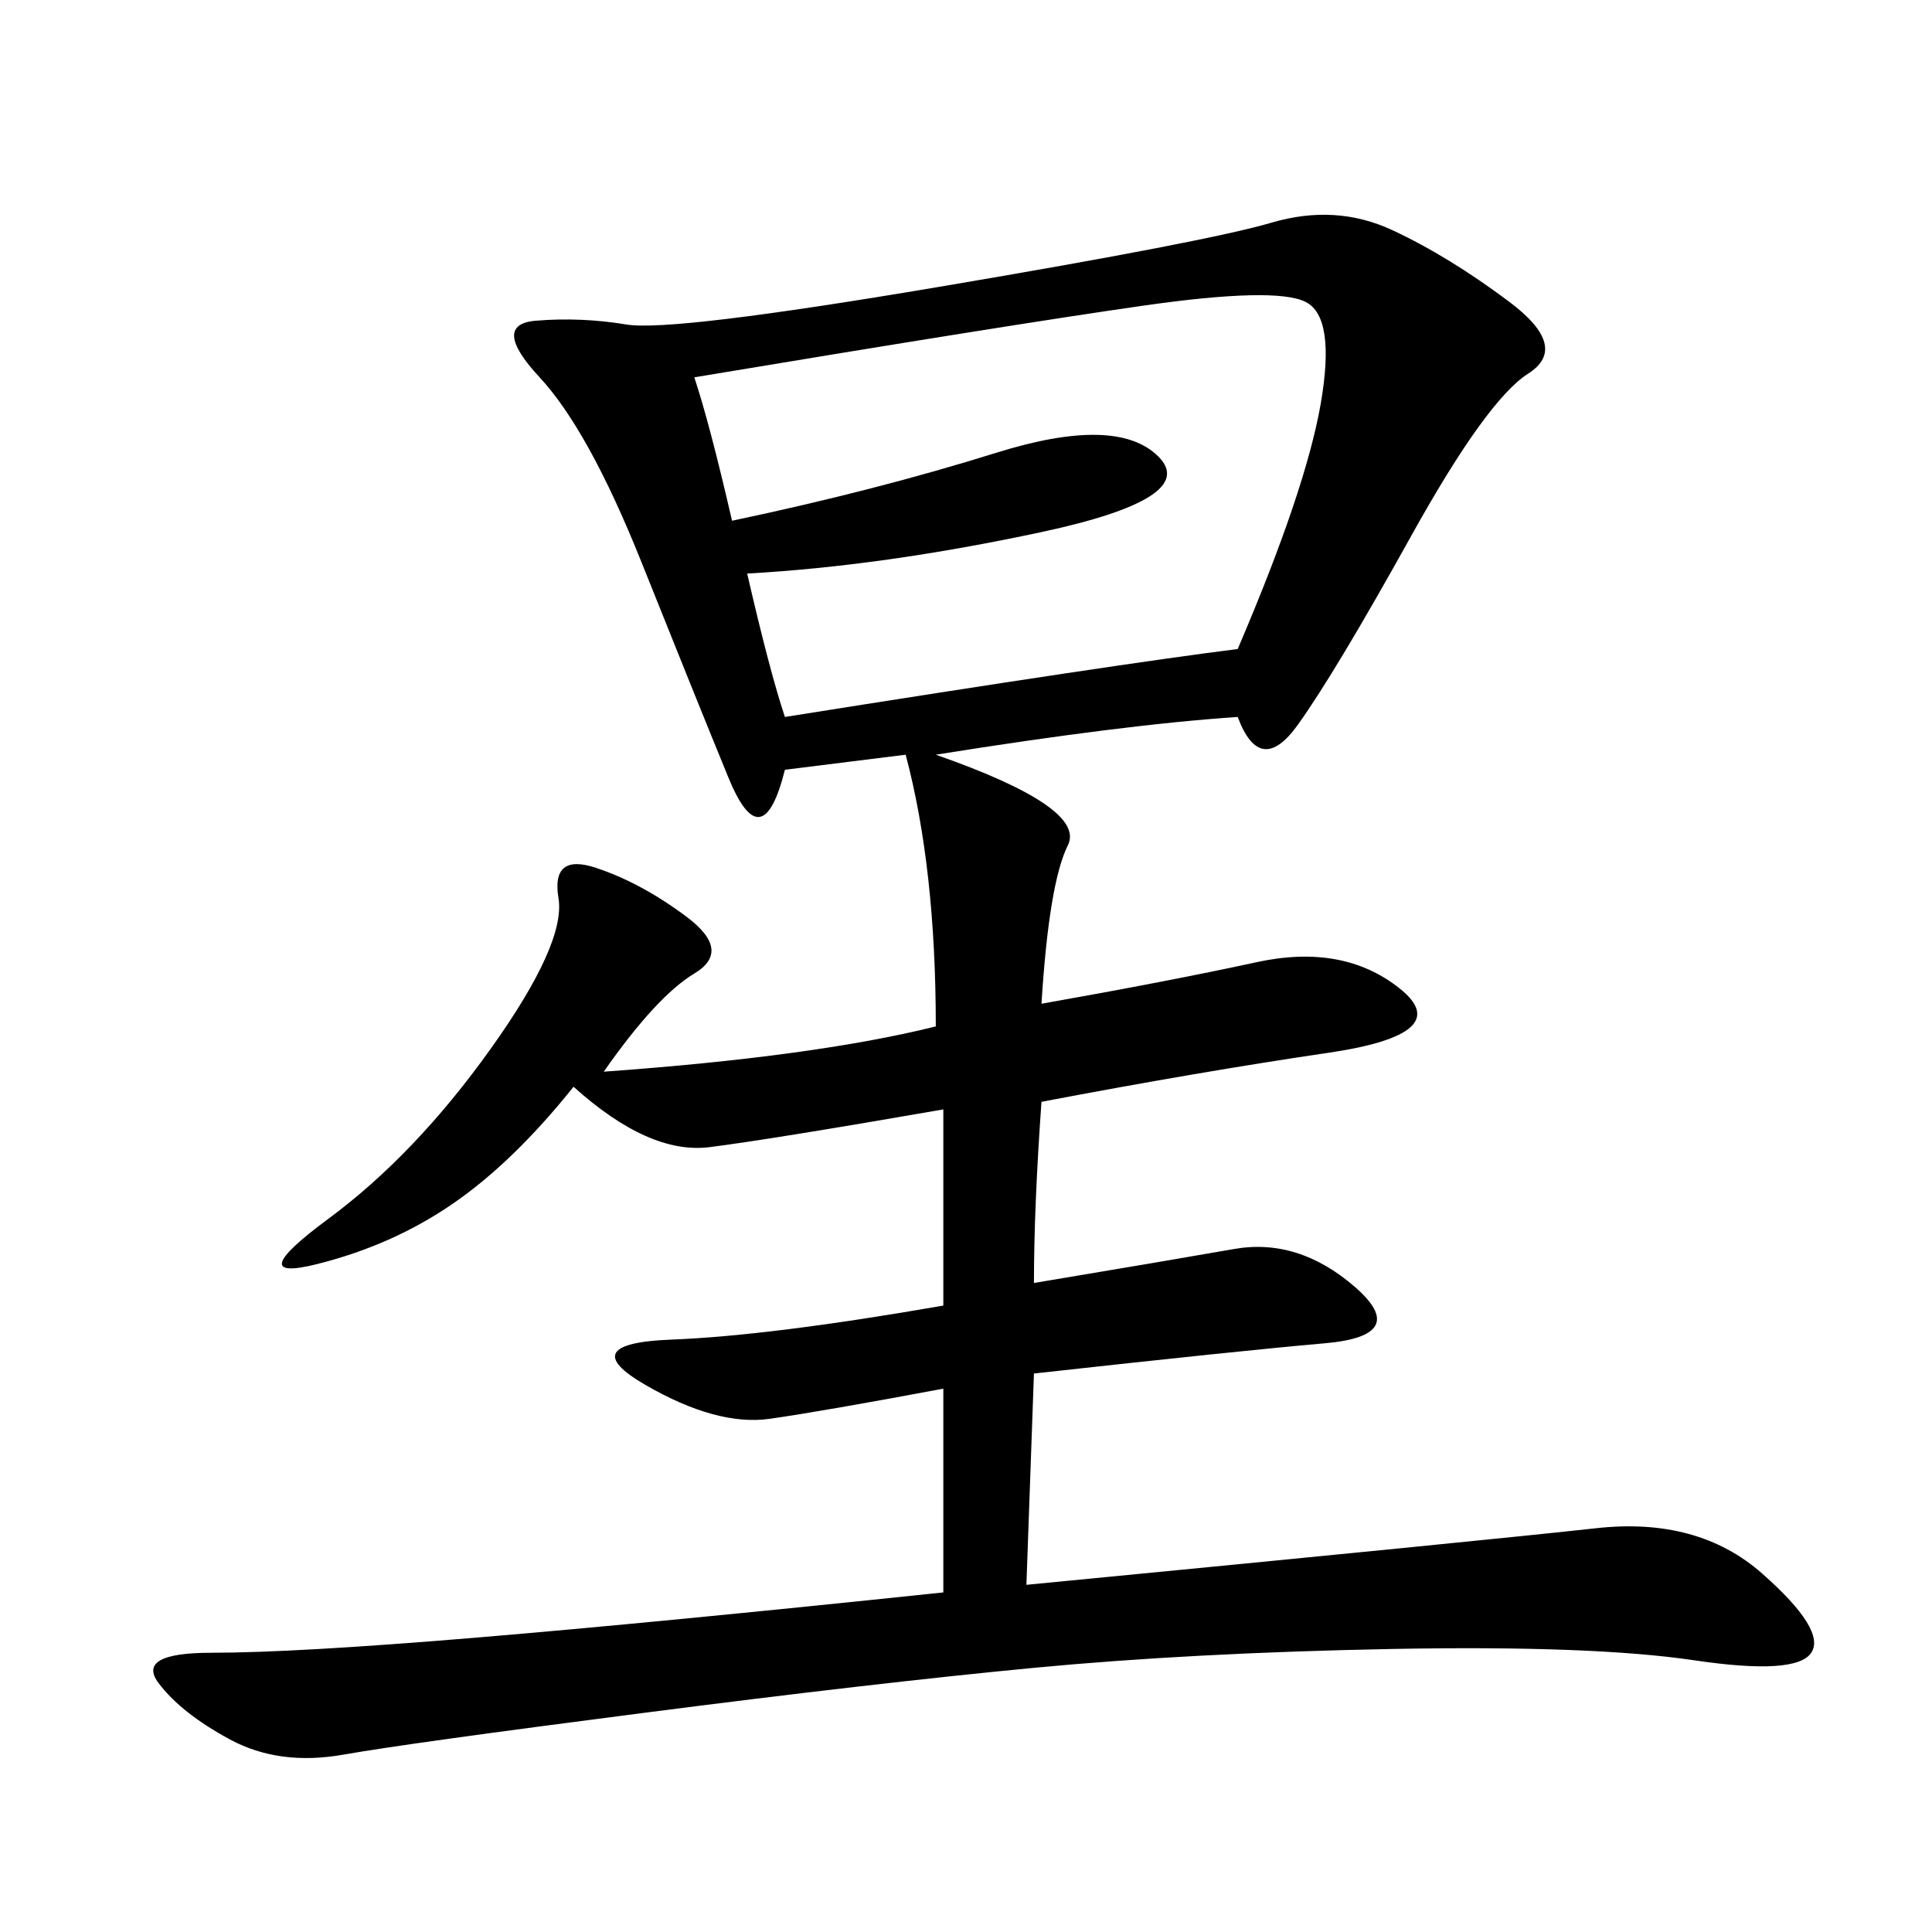 <svg xmlns="http://www.w3.org/2000/svg" xmlns:xlink="http://www.w3.org/1999/xlink" width="300" height="300"><path d="M192.19 111.33Q174.61 112.50 145.31 117.19L145.31 117.19Q168.75 125.39 165.82 131.25Q162.89 137.11 161.72 155.86L161.72 155.86Q181.64 152.34 195.12 149.41Q208.59 146.48 217.38 153.52Q226.17 160.55 206.25 163.48Q186.33 166.41 161.72 171.09L161.72 171.09Q160.55 187.50 160.55 199.22L160.55 199.22Q181.64 195.70 191.60 193.95Q201.56 192.19 210.35 199.80Q219.14 207.42 205.66 208.59Q192.19 209.77 160.55 213.28L160.55 213.28L159.38 246.09Q232.03 239.06 247.85 237.30Q263.67 235.55 273.63 244.34Q283.59 253.13 281.25 256.64Q278.91 260.16 263.09 257.81Q247.27 255.47 216.21 256.05Q185.16 256.64 160.55 258.98Q135.94 261.33 99.61 266.02Q63.28 270.70 53.32 272.46Q43.36 274.22 35.74 270.12Q28.13 266.02 24.61 261.33Q21.09 256.64 32.81 256.64L32.81 256.64Q45.70 256.64 73.83 254.30Q101.95 251.95 146.48 247.27L146.48 247.27L146.48 215.63Q127.73 219.14 119.53 220.31Q111.33 221.48 100.20 215.04Q89.06 208.59 104.30 208.01Q119.53 207.42 146.48 202.73L146.48 202.73L146.48 172.27Q119.53 176.95 110.16 178.13Q100.78 179.30 89.06 168.75L89.06 168.75Q79.69 180.47 70.31 186.91Q60.94 193.36 49.22 196.29Q37.50 199.22 50.98 189.26Q64.45 179.30 76.17 162.89Q87.89 146.48 86.72 139.45Q85.55 132.42 92.58 134.77Q99.61 137.11 106.64 142.38Q113.67 147.66 107.81 151.17Q101.95 154.69 93.75 166.41L93.75 166.41Q126.56 164.06 145.31 159.38L145.31 159.38Q145.31 134.77 140.63 117.19L140.63 117.19L121.88 119.53Q118.36 133.59 113.09 120.70Q107.81 107.81 99.61 87.30Q91.41 66.80 83.79 58.59Q76.17 50.39 83.20 49.80Q90.23 49.22 97.27 50.39Q104.30 51.56 145.90 44.53Q187.50 37.50 197.46 34.57Q207.42 31.64 216.21 35.74Q225 39.84 234.38 46.88Q243.75 53.91 237.30 58.01Q230.86 62.11 219.14 83.20Q207.42 104.30 201.56 112.50Q195.70 120.70 192.19 111.33L192.19 111.33ZM116.02 89.06Q119.53 104.30 121.88 111.33L121.88 111.33Q173.44 103.13 192.19 100.78L192.19 100.78Q202.73 76.17 205.08 62.70Q207.42 49.22 202.73 46.88Q198.05 44.53 177.54 47.46Q157.03 50.39 107.81 58.59L107.81 58.59Q110.16 65.63 113.67 80.86L113.67 80.86Q135.94 76.17 154.69 70.31Q173.44 64.45 179.88 70.90Q186.33 77.34 161.72 82.62Q137.11 87.89 116.02 89.06L116.02 89.06Z"/></svg>